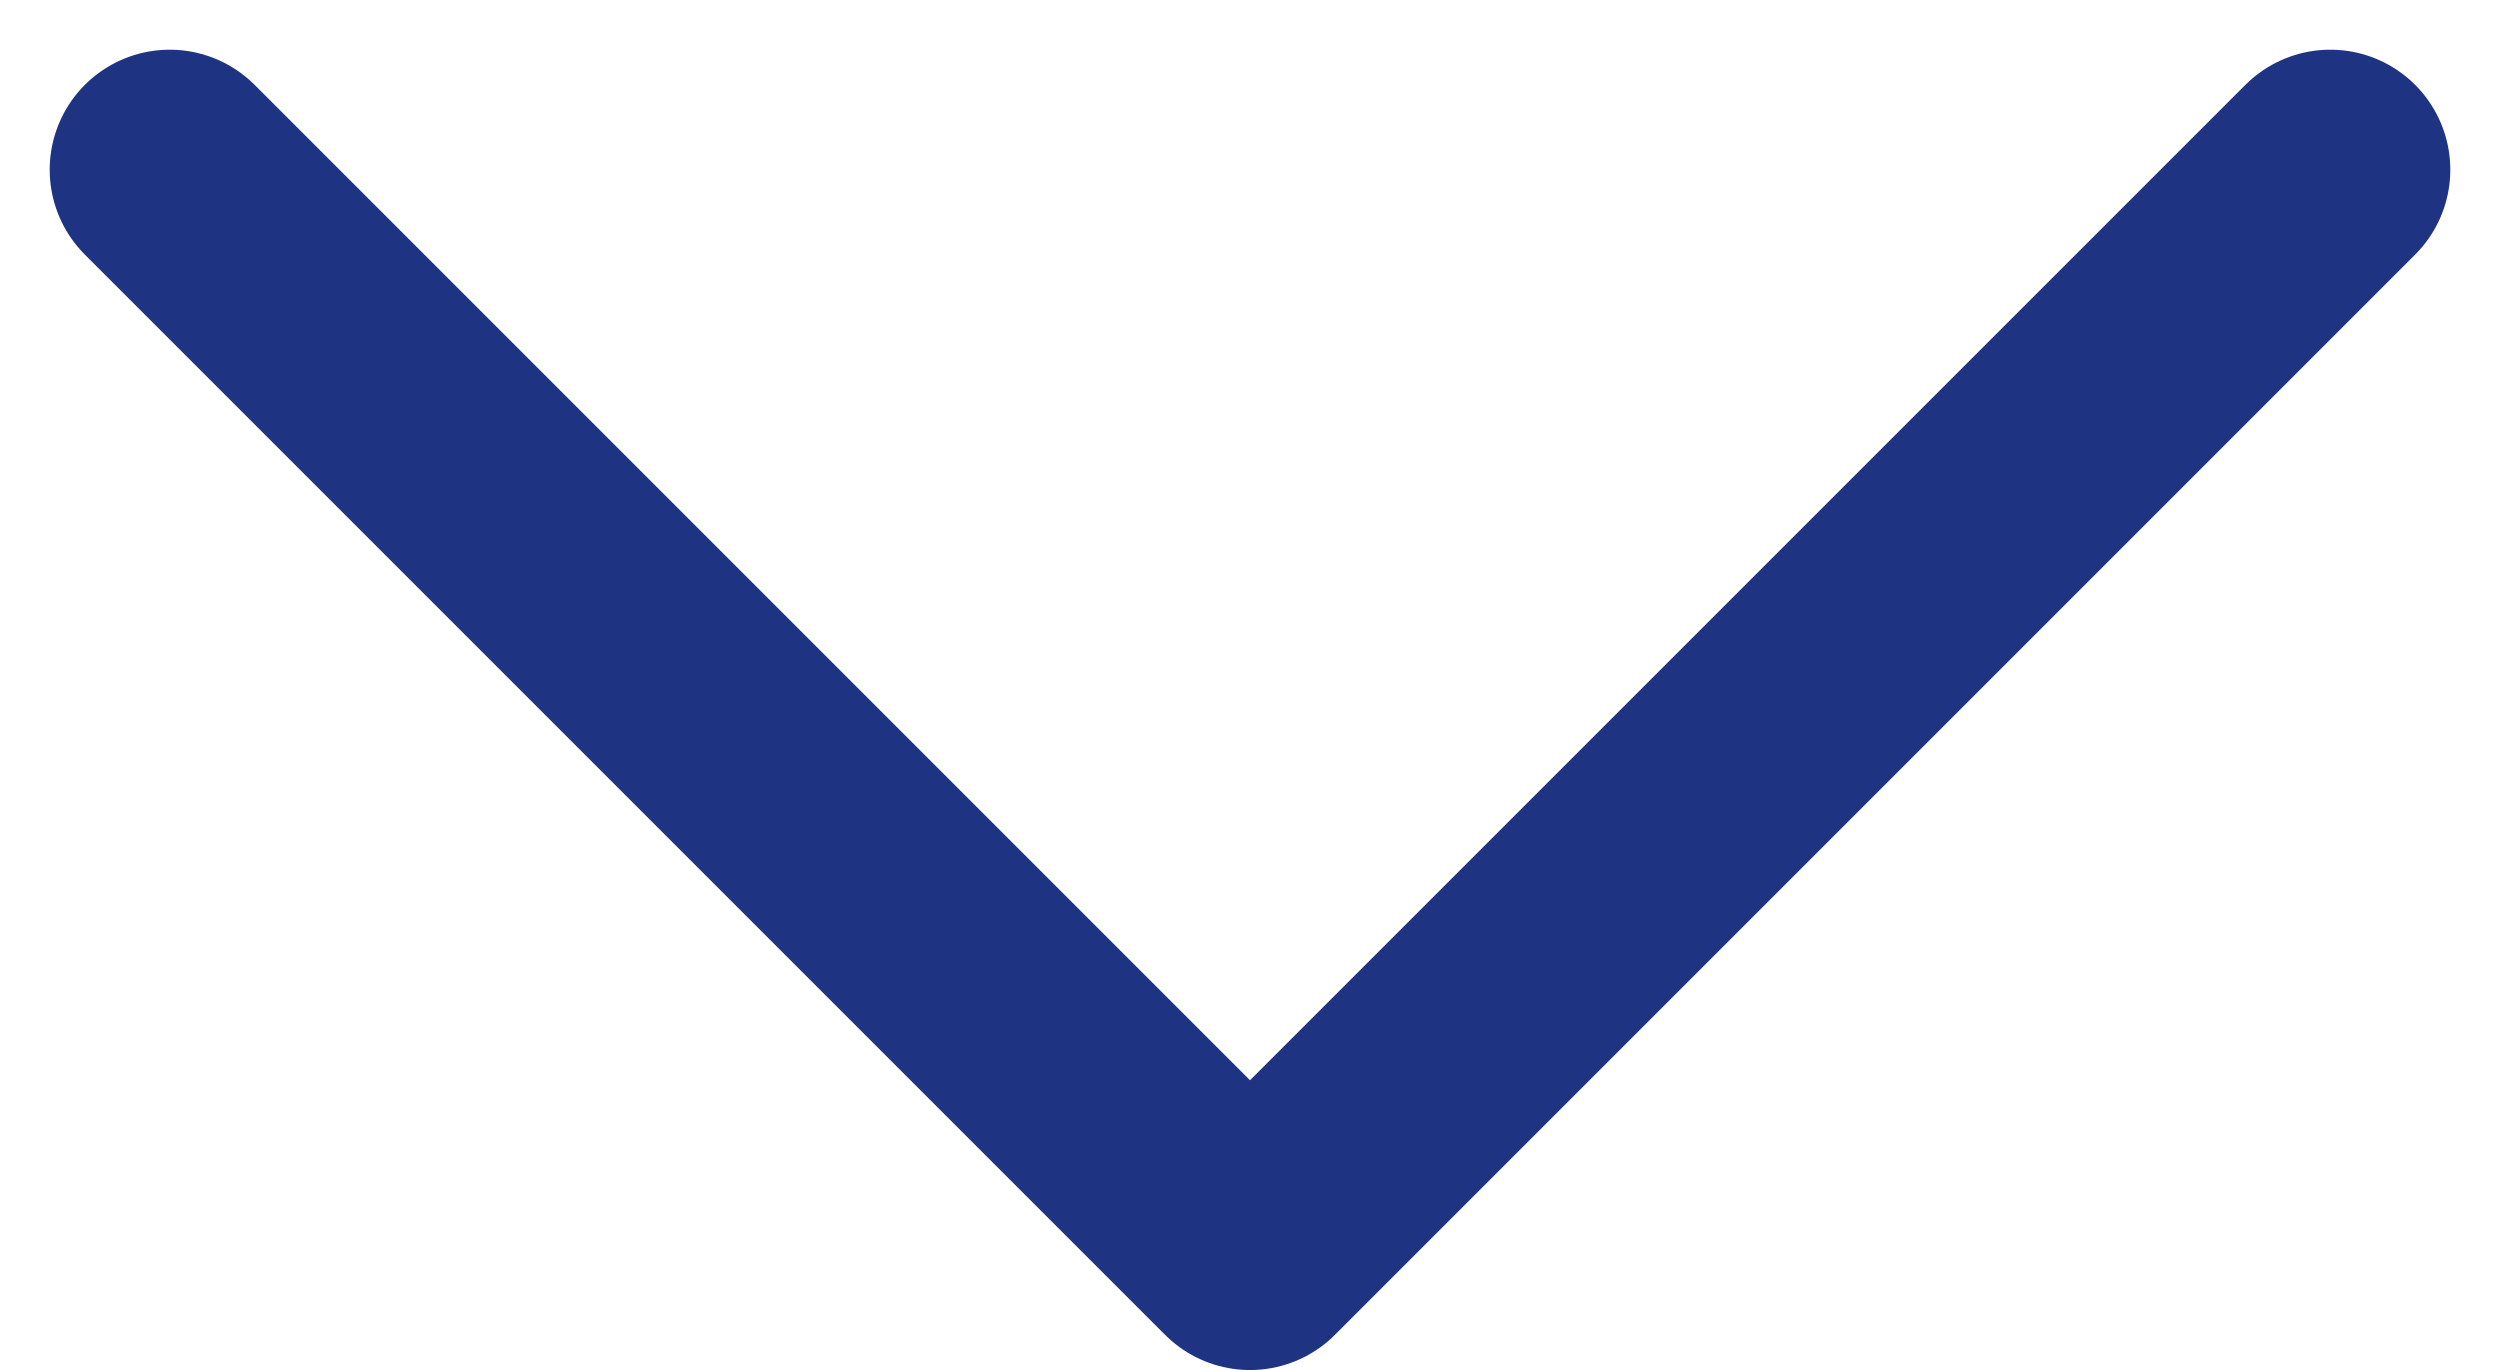 <svg xmlns="http://www.w3.org/2000/svg" width="20.828" height="11.414" viewBox="0 0 20.828 11.414">
  <path id="パス_2321" data-name="パス 2321" d="M373.036,859.45l9,9,9-9" transform="translate(-371.622 -858.036)" fill="none" stroke="#1f3383" stroke-linecap="round" stroke-linejoin="round" stroke-width="2"/>
</svg>
